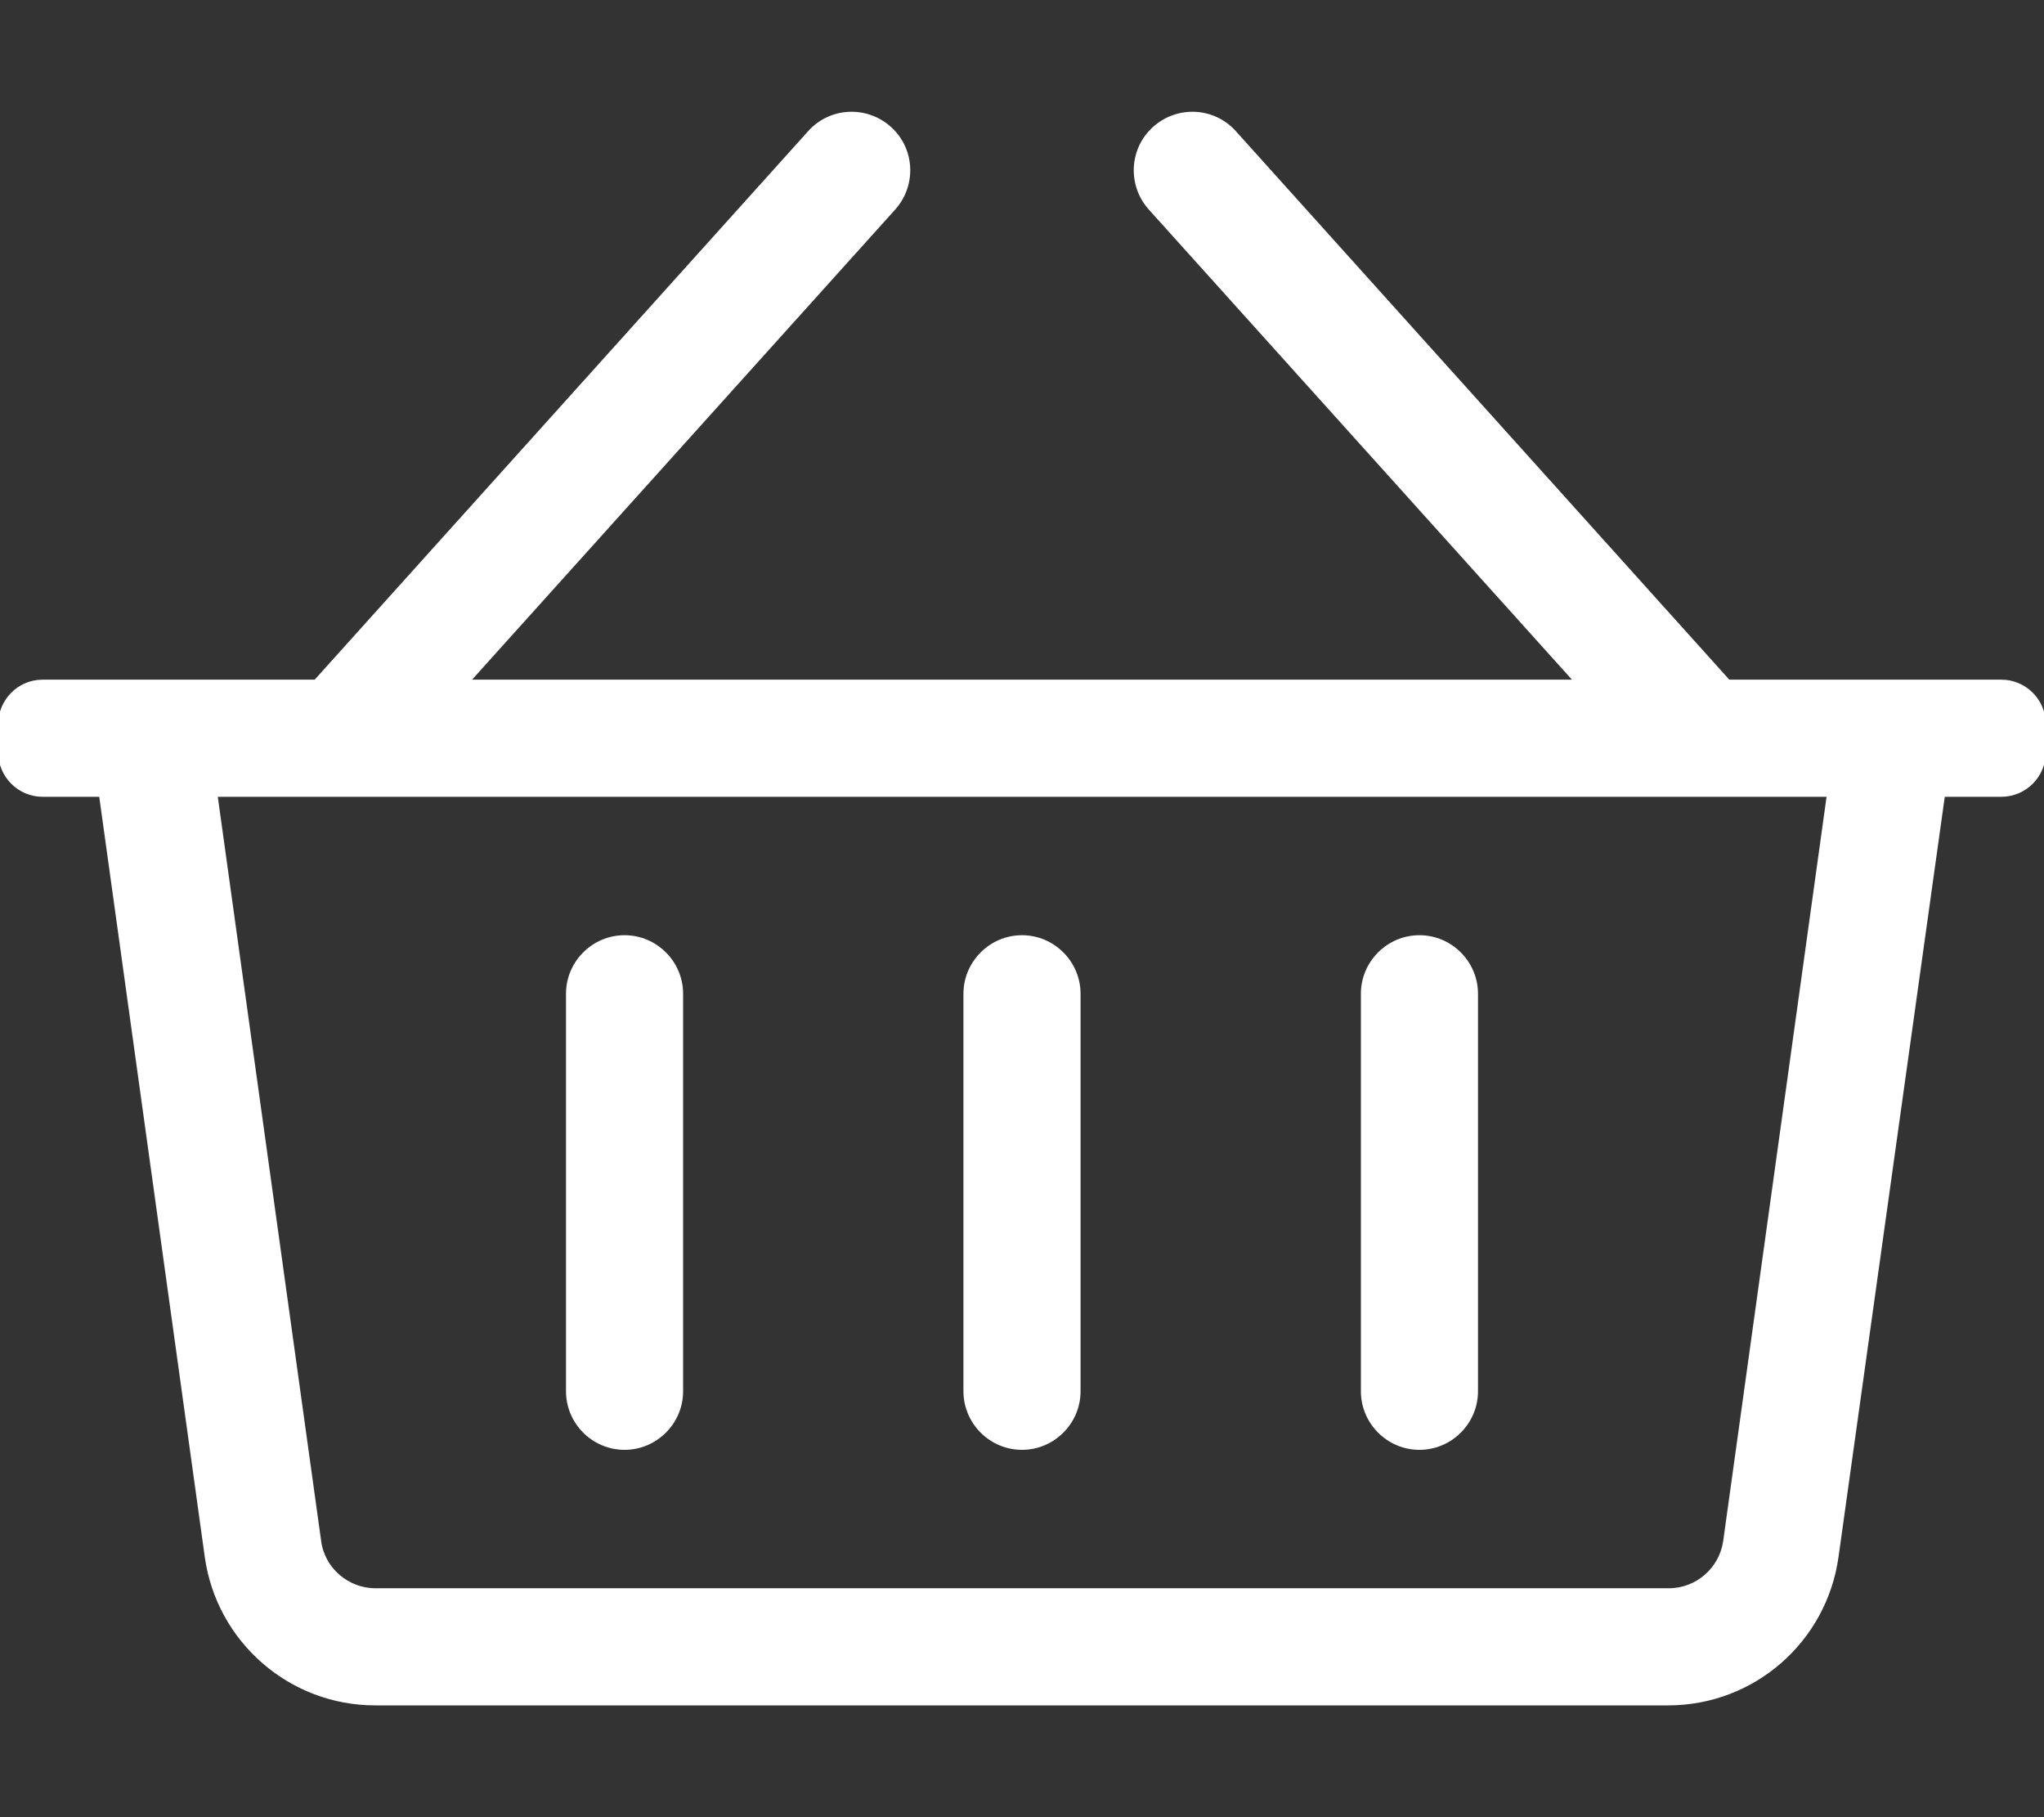 <svg width="576" height="512" xmlns="http://www.w3.org/2000/svg" xml:space="preserve" version="1.1">

 <rect width="100%" height="100%" fill="#333333" stroke="none"/>

 <g>
  <title>Layer 1</title>
  <path stroke="#ffffff" id="svg_1" fill="#ffffff" d="m564,192l-76.9,0l-139.2,-154.7c-5.9,-6.6 -16,-7.1 -22.6,-1.2s-7.1,16 -1.2,22.6l120,133.3l-312.2,0l120,-133.3c5.9,-6.6 5.4,-16.7 -1.2,-22.6c-6.6,-5.9 -16.7,-5.4 -22.6,1.2l-139.2,154.7l-76.9,0c-6.6,0 -12,5.4 -12,12l0,8c0,6.6 5.4,12 12,12l16.4,0l29.8,214.6c3.3,23.7 23.6,41.4 47.5,41.4l364.4,0c24,0 44.2,-17.7 47.5,-41.4l30,-214.6l16.4,0c6.6,0 12,-5.4 12,-12l0,-8c0,-6.6 -5.4,-12 -12,-12zm-77.9,242.2c-1.1,7.9 -7.9,13.8 -15.8,13.8l-364.5,0c-7.9,0 -14.8,-5.9 -15.8,-13.8l-29.2,-210.2l454.5,0l-29.2,210.2zm-182.1,-154.2l0,112c0,8.8 -7.2,16 -16,16c-8.8,0 -16,-7.2 -16,-16l0,-112c0,-8.8 7.2,-16 16,-16c8.8,0 16,7.2 16,16zm112,0l0,112c0,8.8 -7.2,16 -16,16s-16,-7.2 -16,-16l0,-112c0,-8.8 7.2,-16 16,-16s16,7.2 16,16zm-224,0l0,112c0,8.8 -7.2,16 -16,16s-16,-7.2 -16,-16l0,-112c0,-8.8 7.2,-16 16,-16s16,7.2 16,16z" class="st0"/>
 </g>
</svg>